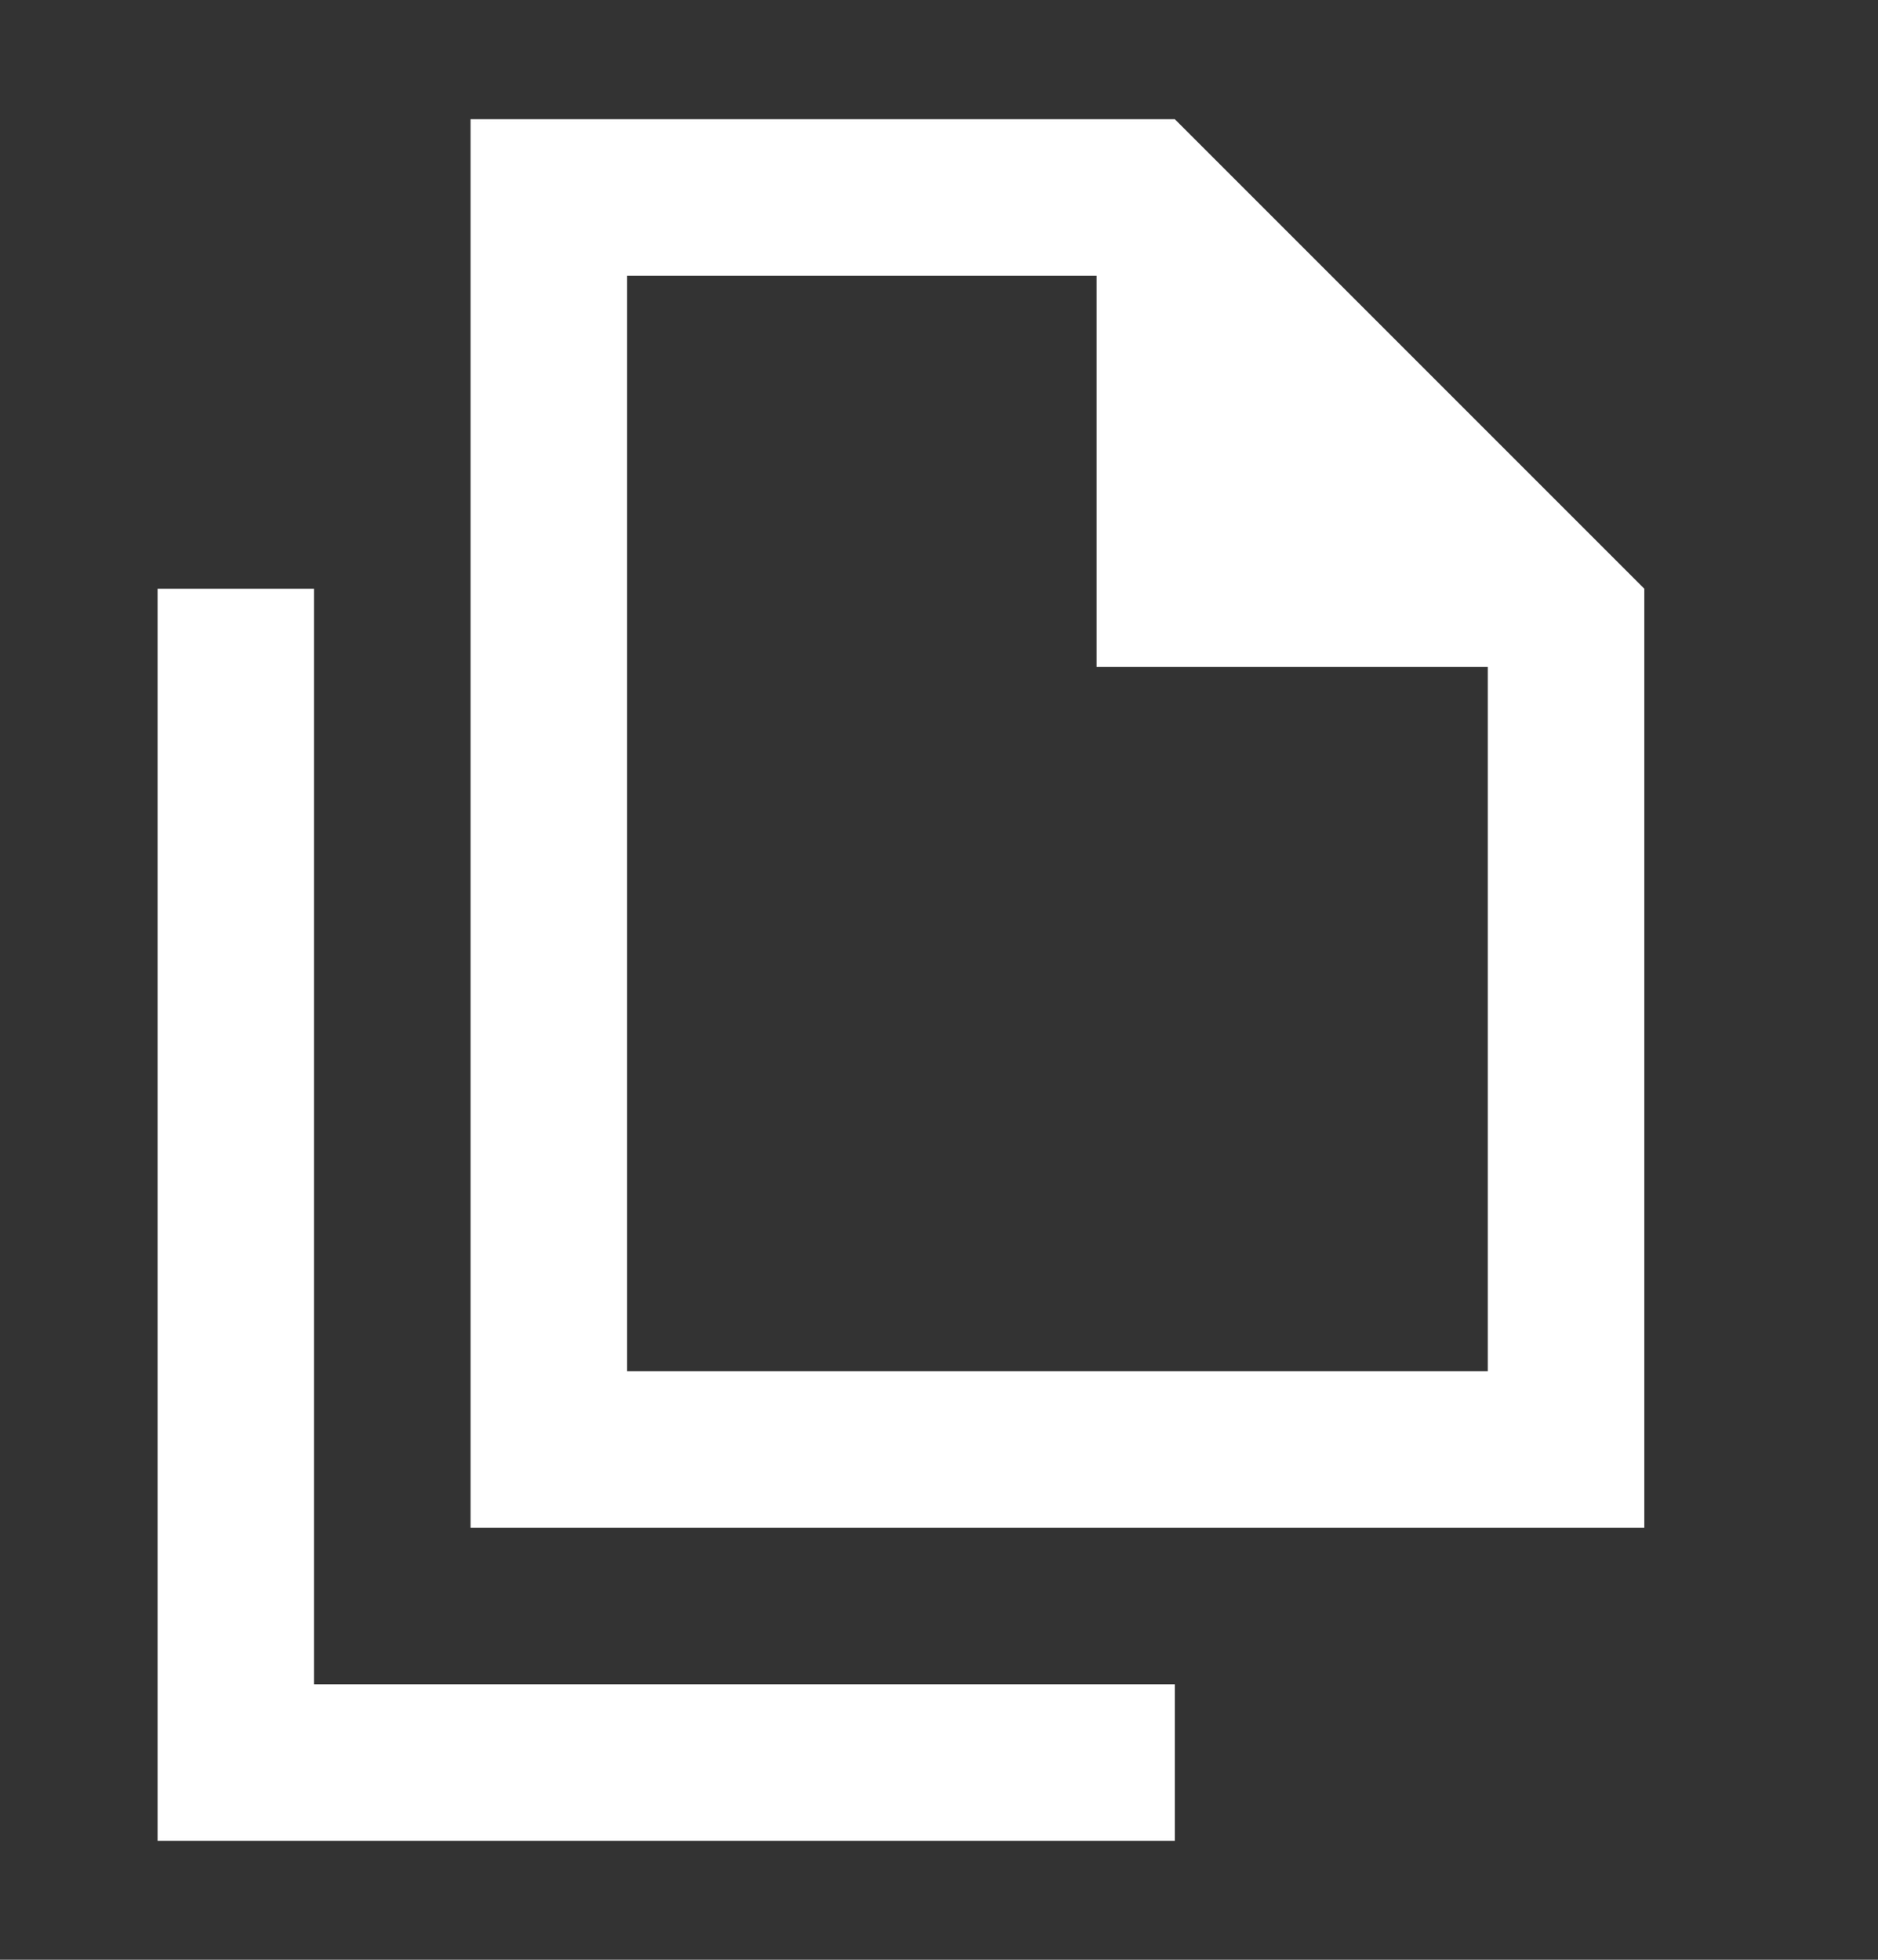 <svg width="23" height="24" viewBox="0 0 23 24" fill="none" xmlns="http://www.w3.org/2000/svg">
<rect x="0" y="0" width="23" height="24" fill="#333333" stroke="none"/>
<mask id="mask0_838_14610" style="mask-type:alpha" maskUnits="userSpaceOnUse" x="0" y="0" width="23" height="24">
<rect y="0.5" width="23" height="23" fill="#D9D9D9"/>
</mask>
<g mask="url(#mask0_838_14610)">
<path d="M5.763 18.71V1.46H14.388L20.138 7.21V18.71H5.763ZM13.43 8.168V3.377H7.68V16.793H18.221V8.168H13.43ZM1.93 22.543V7.21H3.846V20.627H14.388V22.543H1.93Z" fill="white"/>
</g>
</svg>
